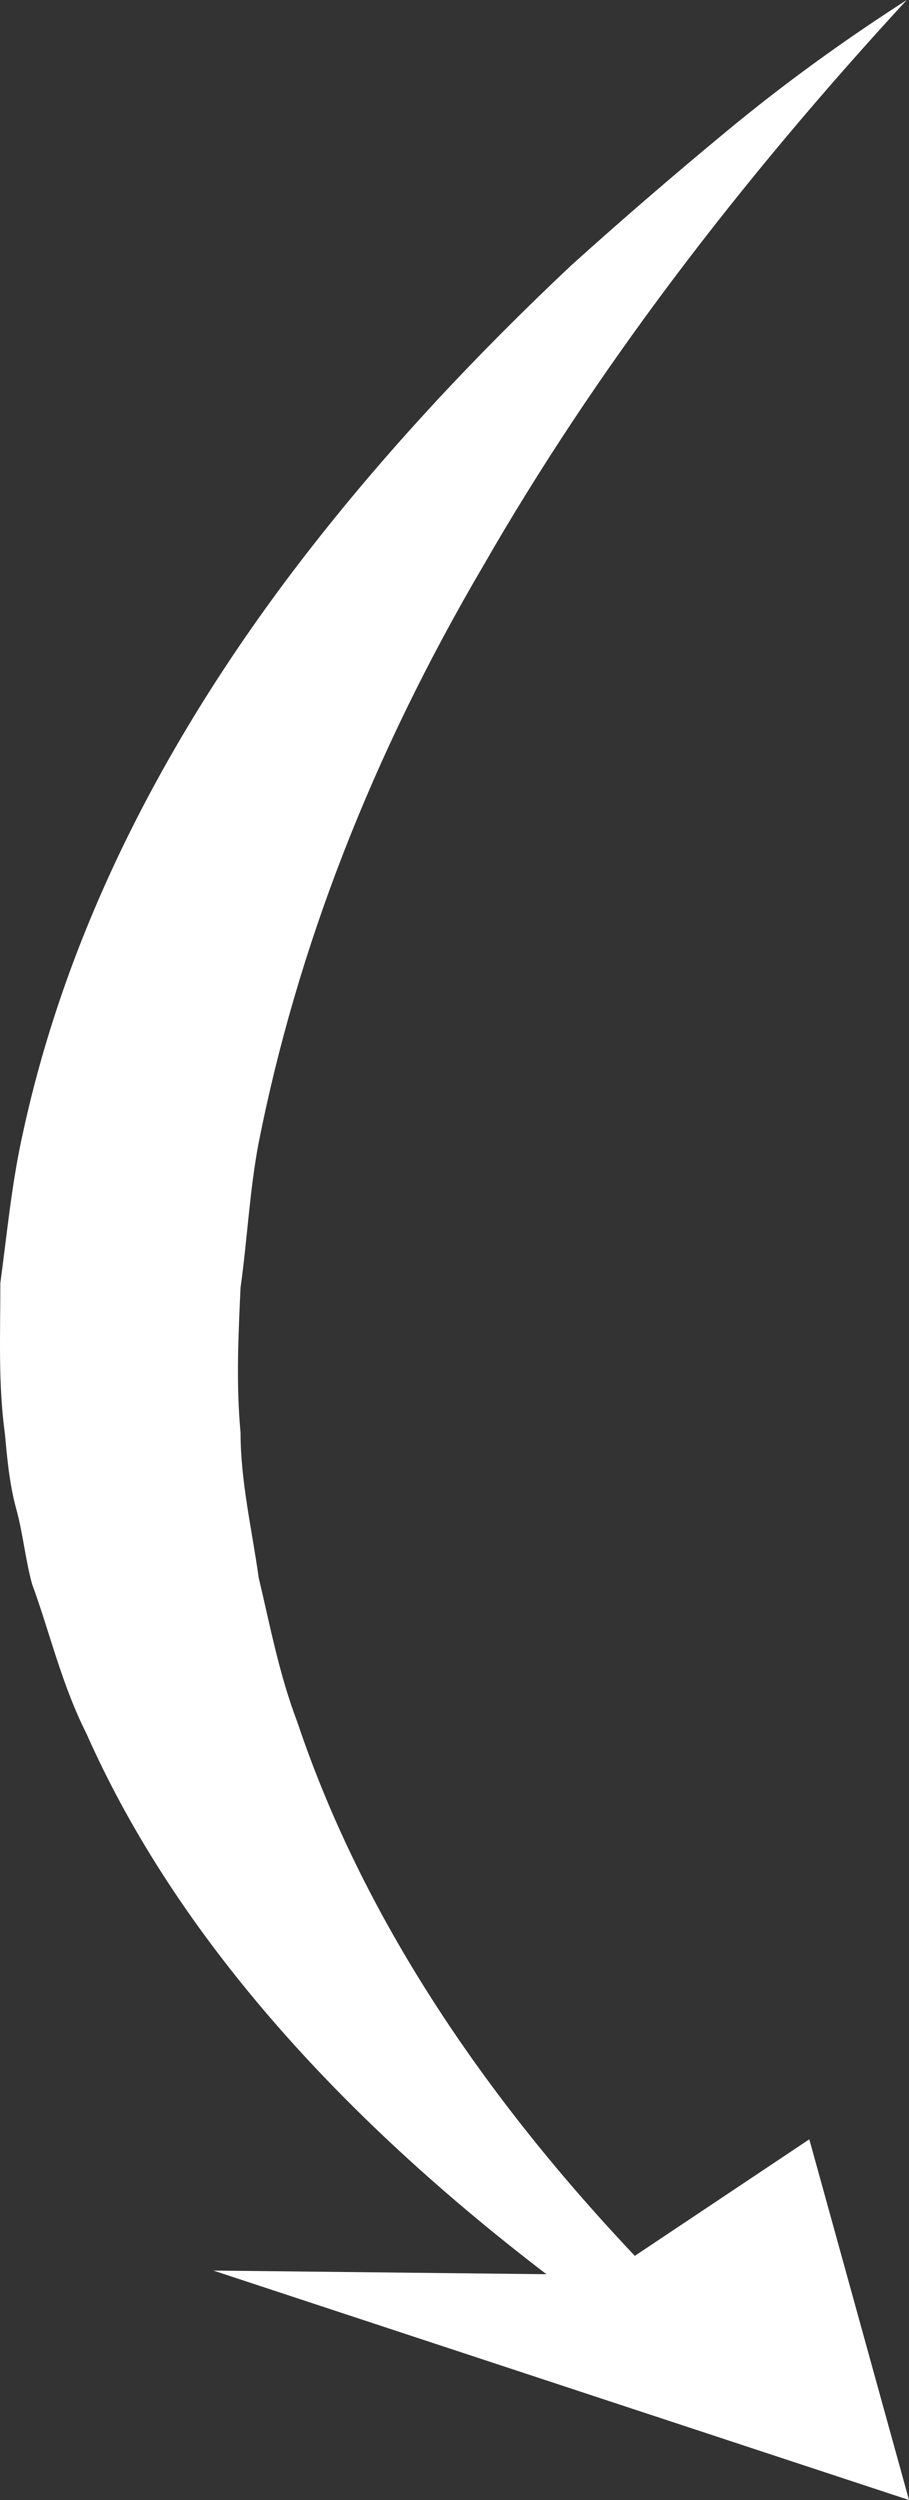 <?xml version="1.0" encoding="UTF-8"?> <svg xmlns="http://www.w3.org/2000/svg" width="40" height="110" viewBox="0 0 40 110" fill="none"><rect x="0" y="0" width="40" height="110" fill="#333333" stroke="none"/> <g clip-path="url(#clip0_339_382)"> <path d="M0.215 63.076C0.315 64.167 0.415 65.297 0.714 66.388C1.013 67.478 1.113 68.609 1.412 69.699C2.21 71.88 2.708 74.101 3.805 76.281C7.494 84.6 14.275 92.595 24.046 100.066L9.389 99.905L40 110L35.613 94.13L27.935 99.258C20.756 91.667 15.77 83.792 13.078 75.756C12.28 73.656 11.882 71.516 11.383 69.416C11.084 67.276 10.585 65.176 10.585 63.036C10.386 60.896 10.486 58.796 10.585 56.656C10.884 54.515 10.984 52.375 11.383 50.275C13.078 41.714 16.369 33.234 21.254 24.916C26.14 16.395 32.422 8.117 39.9 0C37.009 1.858 34.416 3.756 32.023 5.734C29.63 7.713 27.337 9.692 25.143 11.67C20.855 15.709 17.067 19.787 13.776 23.987C7.195 32.386 2.908 41.068 1.013 49.831C0.515 52.052 0.315 54.233 0.016 56.454C0.016 58.675 -0.084 60.896 0.215 63.076Z" fill="white"></path> </g> <defs> <clipPath id="clip0_339_382"> <rect width="40" height="110" fill="white"></rect> </clipPath> </defs> </svg> 
